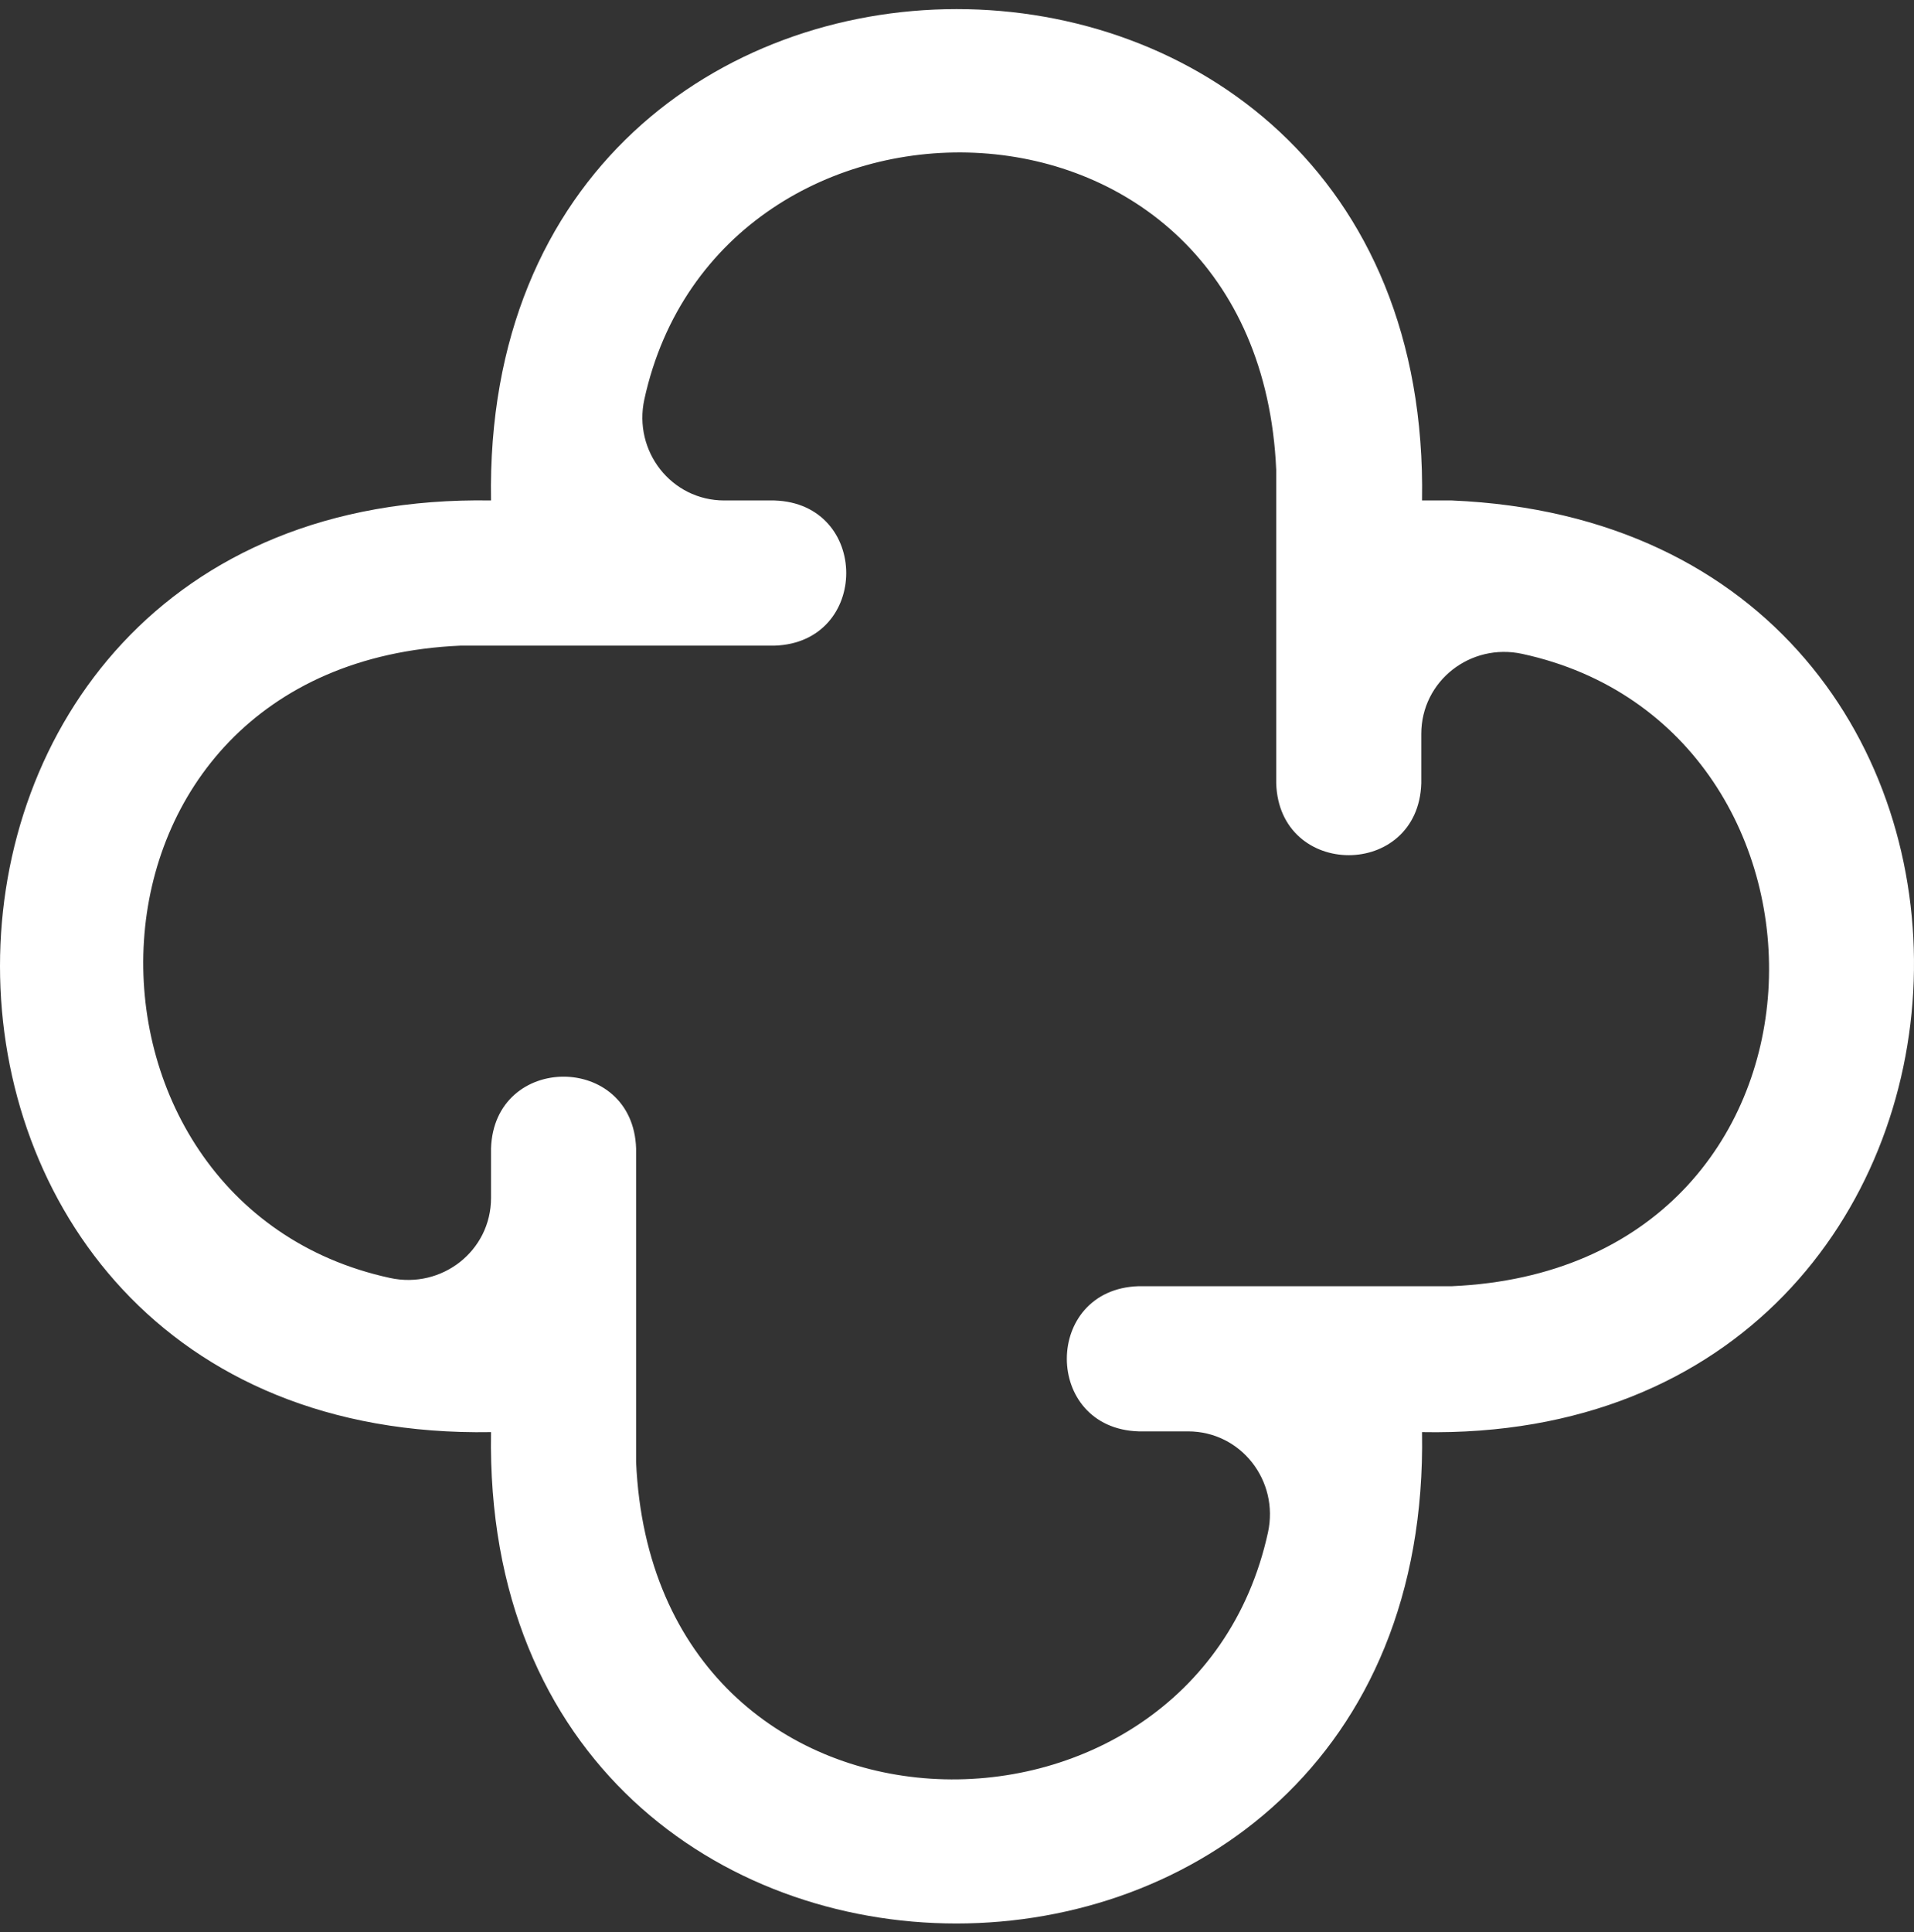 <svg width="108" height="109" viewBox="0 0 108 109" fill="none" xmlns="http://www.w3.org/2000/svg">
<rect x="0" y="0" width="108" height="109" fill="#333333" stroke="none"/>
<path d="M81.928 28.234H80.24C80.873 -8.748 27.074 -8.705 27.707 28.234C-9.257 27.601 -9.214 81.427 27.707 80.793C27.074 117.775 80.873 117.733 80.24 80.793C116.022 81.469 117.878 29.754 81.928 28.234ZM81.928 72.561H64.248C58.847 72.73 58.847 80.582 64.248 80.751H67.033C70.029 80.751 72.181 83.537 71.548 86.45C67.328 105.785 36.905 105.49 35.893 82.482V64.793C35.724 59.39 27.875 59.39 27.707 64.793V67.58C27.707 70.577 24.922 72.73 22.01 72.097C2.685 67.917 2.98 37.437 25.977 36.424H43.699C49.1 36.255 49.1 28.403 43.699 28.234H40.872C37.876 28.234 35.724 25.448 36.357 22.535C40.576 3.2 70.999 3.495 72.012 26.503V44.192C72.181 49.596 80.029 49.596 80.198 44.192V41.406C80.198 38.408 82.983 36.255 85.894 36.888C105.22 41.068 104.924 71.548 81.928 72.561Z" fill="white"/>
</svg>
